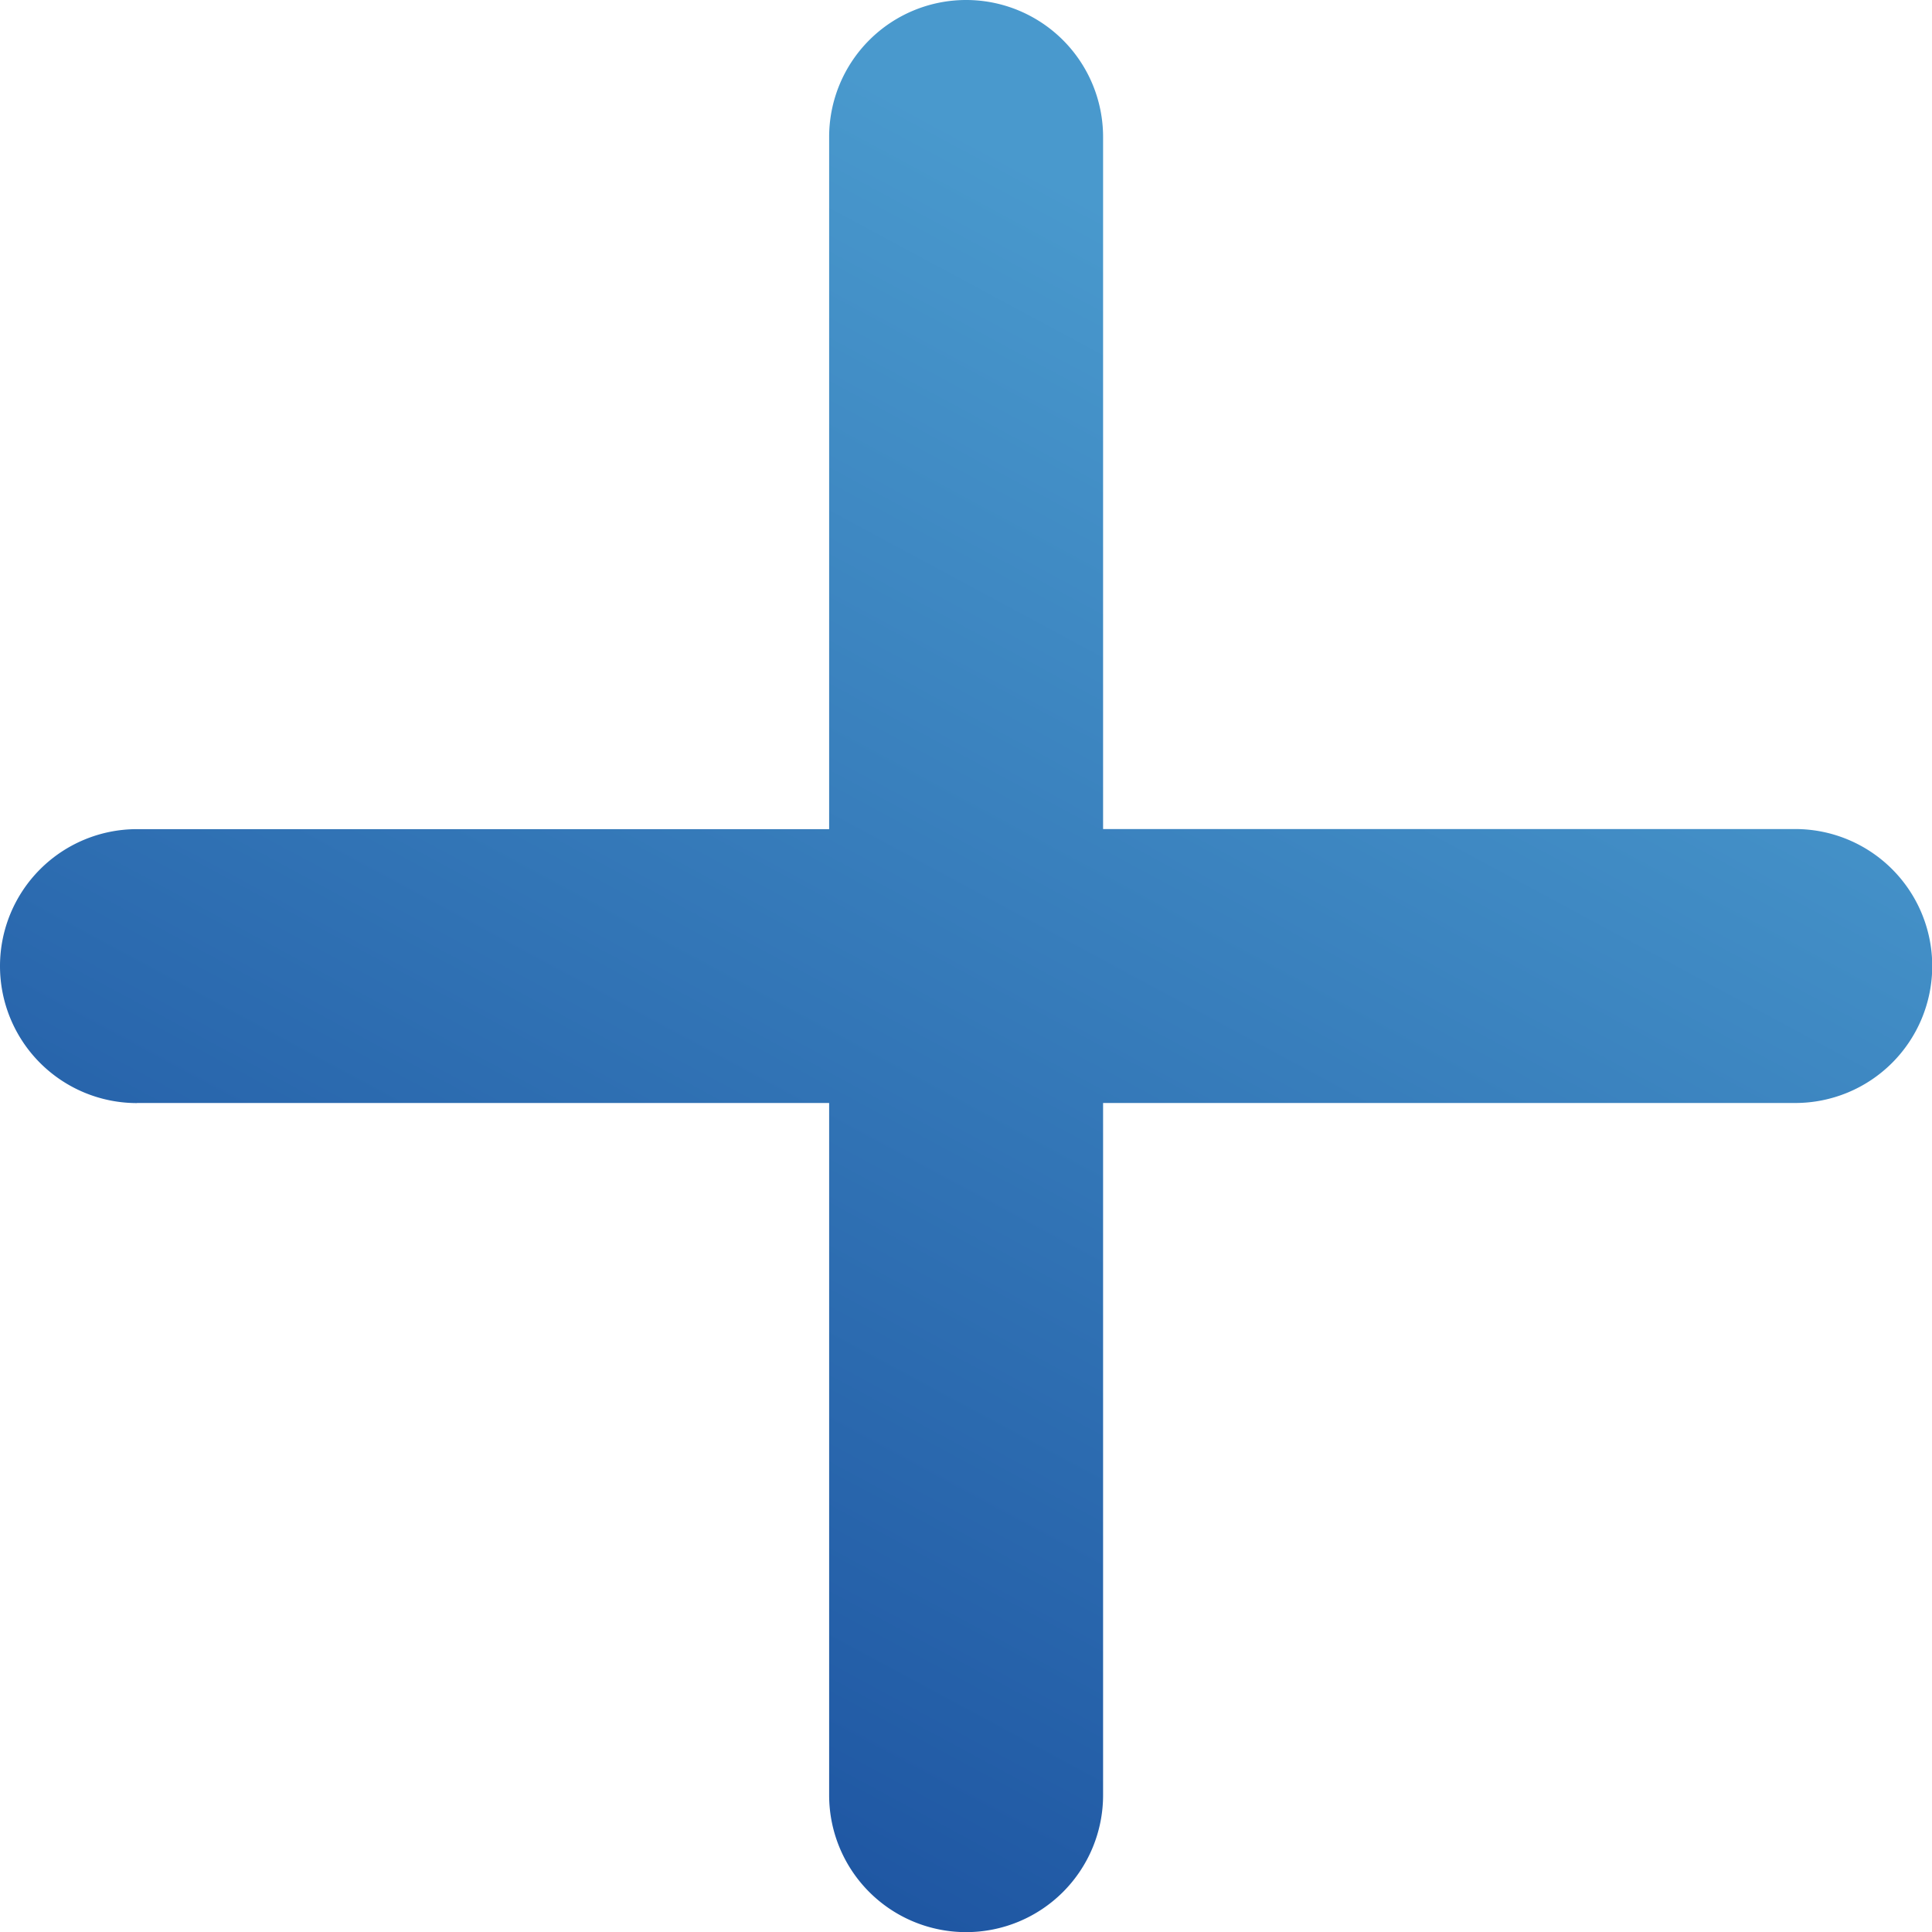 <svg xmlns="http://www.w3.org/2000/svg" xmlns:xlink="http://www.w3.org/1999/xlink" width="59.453" height="59.453" viewBox="0 0 59.453 59.453">
  <defs>
    <linearGradient id="linear-gradient" x1="0.5" y1="0.071" x2="0" y2="1" gradientUnits="objectBoundingBox">
      <stop offset="0" stop-color="#4999cd"/>
      <stop offset="1" stop-color="#134497"/>
    </linearGradient>
  </defs>
  <g id="Layer_2_00000041973592235734640170000000137460897402822041_" transform="translate(0)">
    <g id="plus" transform="translate(0 0)">
      <path id="패스_19930" data-name="패스 19930" d="M4.215,33.942h21.3v21.3a4.215,4.215,0,1,0,8.43,0v-21.3h21.3a4.215,4.215,0,1,0,0-8.43h-21.3V4.215a4.215,4.215,0,0,0-8.43,0v21.3H4.215a4.215,4.215,0,0,0,0,8.43Z" transform="translate(0 0)" fill="url(#linear-gradient)"/>
    </g>
  </g>
</svg>
